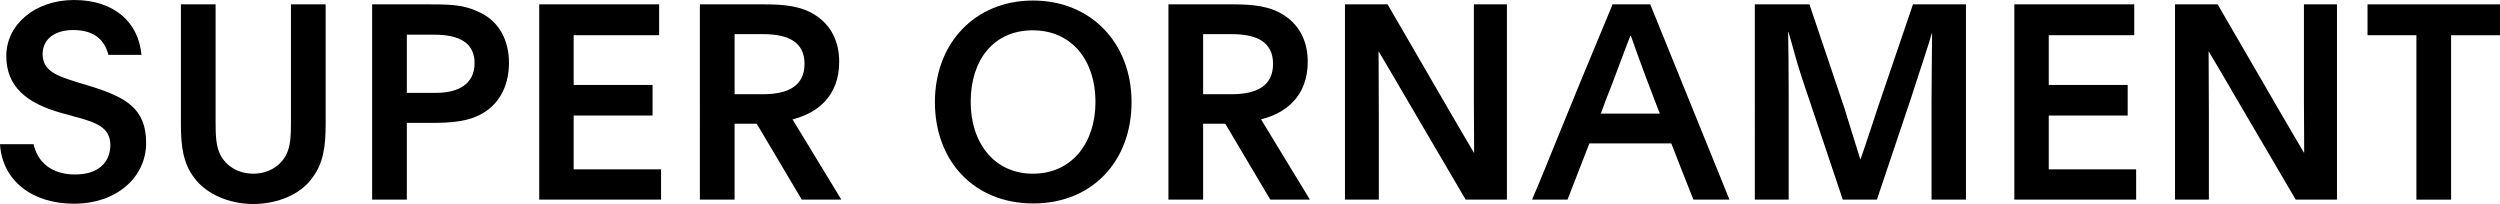 <svg viewBox="0 0 2837.88 231.58" xmlns="http://www.w3.org/2000/svg" data-sanitized-data-name="Layer 1" data-name="Layer 1" id="Layer_1">
  <defs>
    <style>
      .cls-1 {
        fill: #000;
        stroke-width: 0px;
      }
    </style>
  </defs>
  <path d="M38.14,163.67c4.64,21.08,21.08,34.41,47.13,34.41,26.03,0,39.98-13.63,39.98-33.47s-15.8-25.72-40.62-32.24l-14.57-4.04C31,117.48,7.14,98.88,7.14,63.54S39.38,0,84.03,0c45.56,0,73.15,25.09,76.56,62.3h-37.51c-4.64-17.67-16.74-28.2-39.98-28.2-22.34,0-34.73,11.46-34.73,27.26,0,18.93,15.5,24.51,39.08,31.93l15.5,4.67c39.35,12.39,62.93,24.79,62.93,64.17s-33.8,69.11-81.84,69.11S2.5,204.59,0,163.67h38.14Z" class="cls-1"></path>
  <path d="M220.22,201.49c-12.09-16.1-14.87-34.71-14.87-60.43V4.95h39.38v133.94c0,16.1.61,27.59,5.58,37.18,6.51,12.42,20.14,21.1,37.18,21.1s30.7-8.68,37.21-21.1c4.97-9.59,5.58-21.08,5.58-37.18V4.95h39.38v136.11c0,25.72-2.8,44.33-14.89,60.43-13,18.93-39.68,30.09-67.27,30.09s-53.92-11.49-67.27-30.09Z" class="cls-1"></path>
  <path d="M422.44,4.95h65.73c28.52,0,41.52,1.24,59.22,10.55,19.51,10.22,30.37,30.7,30.37,55.79,0,23.25-8.68,43.42-26.96,55.51-17.37,11.46-37.84,12.7-62.93,12.7h-26.05v87.11h-39.38V4.95ZM461.82,105.39h33.17c24.49,0,43.72-9.29,43.72-33.77,0-21.41-15.2-32.26-45.59-32.26h-31.3v66.04Z" class="cls-1"></path>
  <path d="M612.11,4.95h136.11v35.04h-97.03v56.42h89.59v34.73h-89.59v61.06h99.2v34.41h-138.28V4.95Z" class="cls-1"></path>
  <path d="M794.49,4.95h73.48c22.31,0,42.16,1.87,58.29,12.72,17.34,11.46,26.35,29.76,26.35,52.38,0,39.68-25.42,58.59-53.01,65.43l55.48,91.13h-44.96l-51.14-86.18h-25.12v86.18h-39.38V4.95ZM833.87,106.95h32.24c28.83,0,47.13-9.62,47.13-34.43s-18.3-33.77-47.13-33.77h-32.24v68.21Z" class="cls-1"></path>
  <path d="M1284.48,115.94c0,66.97-44.65,115.01-111.62,115.01s-111.6-48.04-111.6-115.01S1106.82.61,1172.56.61s111.93,48.06,111.93,115.33ZM1101.88,115.64c0,46.5,26.66,81.53,70.68,81.53s70.98-34.73,70.98-81.53-26.66-81.23-71.29-81.23-70.38,34.1-70.38,81.23Z" class="cls-1"></path>
  <path d="M1326.36,4.95h73.48c22.31,0,42.16,1.87,58.29,12.72,17.34,11.46,26.35,29.76,26.35,52.38,0,39.68-25.42,58.59-53.01,65.43l55.48,91.13h-44.96l-51.14-86.18h-25.12v86.18h-39.38V4.95ZM1365.74,106.95h32.24c28.83,0,47.13-9.62,47.13-34.43s-18.3-33.77-47.13-33.77h-32.24v68.21Z" class="cls-1"></path>
  <path d="M1526.74,4.95h48.37l73.78,127.1c7.45,13.03,18.3,31.02,24.18,41.25l.3-.3c0-12.72-.3-37.21-.3-58.61V4.95h37.51v221.66h-46.83l-71.29-121.52c-13.33-23.25-23.88-40.31-27.29-46.5h-.3c0,12.39.3,52.08.3,71.92v96.1h-38.44V4.95Z" class="cls-1"></path>
  <path d="M1739.08,226.61c17.34-39.98,31.93-79.36,91.45-221.66h42.76l89.92,221.66h-40.92c-8.68-21.38-16.74-42.46-25.12-63.86h-92.99l-24.81,63.86h-40.29ZM1850.68,40.62c-9.62,24.49-18.3,49.27-27.89,73.15l-5.6,15.2h66.97c-.61-1.87-1.24-3.74-2.17-5.58l-3.71-9.62-10.85-28.52c-5.88-15.8-12.39-33.8-16.13-44.63h-.61Z" class="cls-1"></path>
  <path d="M1992.01,4.95h62l39.68,117.81c4.97,15.5,12.09,39.68,18,57.98h.3c6.51-18.3,15.2-45.59,20.14-60.15l39.38-115.64h60.15v221.66h-39.08v-112.84c0-23.55.63-58.29.63-75.96h-.33c-3.08,11.46-13.63,42.48-23.55,73.48l-38.75,115.31h-38.75l-46.5-138.56c-7.14-21.41-10.55-36.91-15.2-51.77h-.33c.33,18.28.63,43.39.63,74.39v115.94h-38.44V4.95Z" class="cls-1"></path>
  <path d="M2286.6,4.95h136.08v35.04h-97.03v56.42h89.59v34.73h-89.59v61.06h99.2v34.41h-138.26V4.95Z" class="cls-1"></path>
  <path d="M2468.98,4.95h48.37l73.78,127.1c7.45,13.03,18.3,31.02,24.18,41.25l.3-.3c0-12.72-.3-37.21-.3-58.61V4.95h37.51v221.66h-46.83l-71.29-121.52c-13.33-23.25-23.88-40.31-27.29-46.5h-.3c0,12.39.3,52.08.3,71.92v96.1h-38.44V4.95Z" class="cls-1"></path>
  <path d="M2742.99,39.98h-55.48V4.95h150.37v35.04h-55.51v186.62h-39.38V39.98Z" class="cls-1"></path>
</svg>